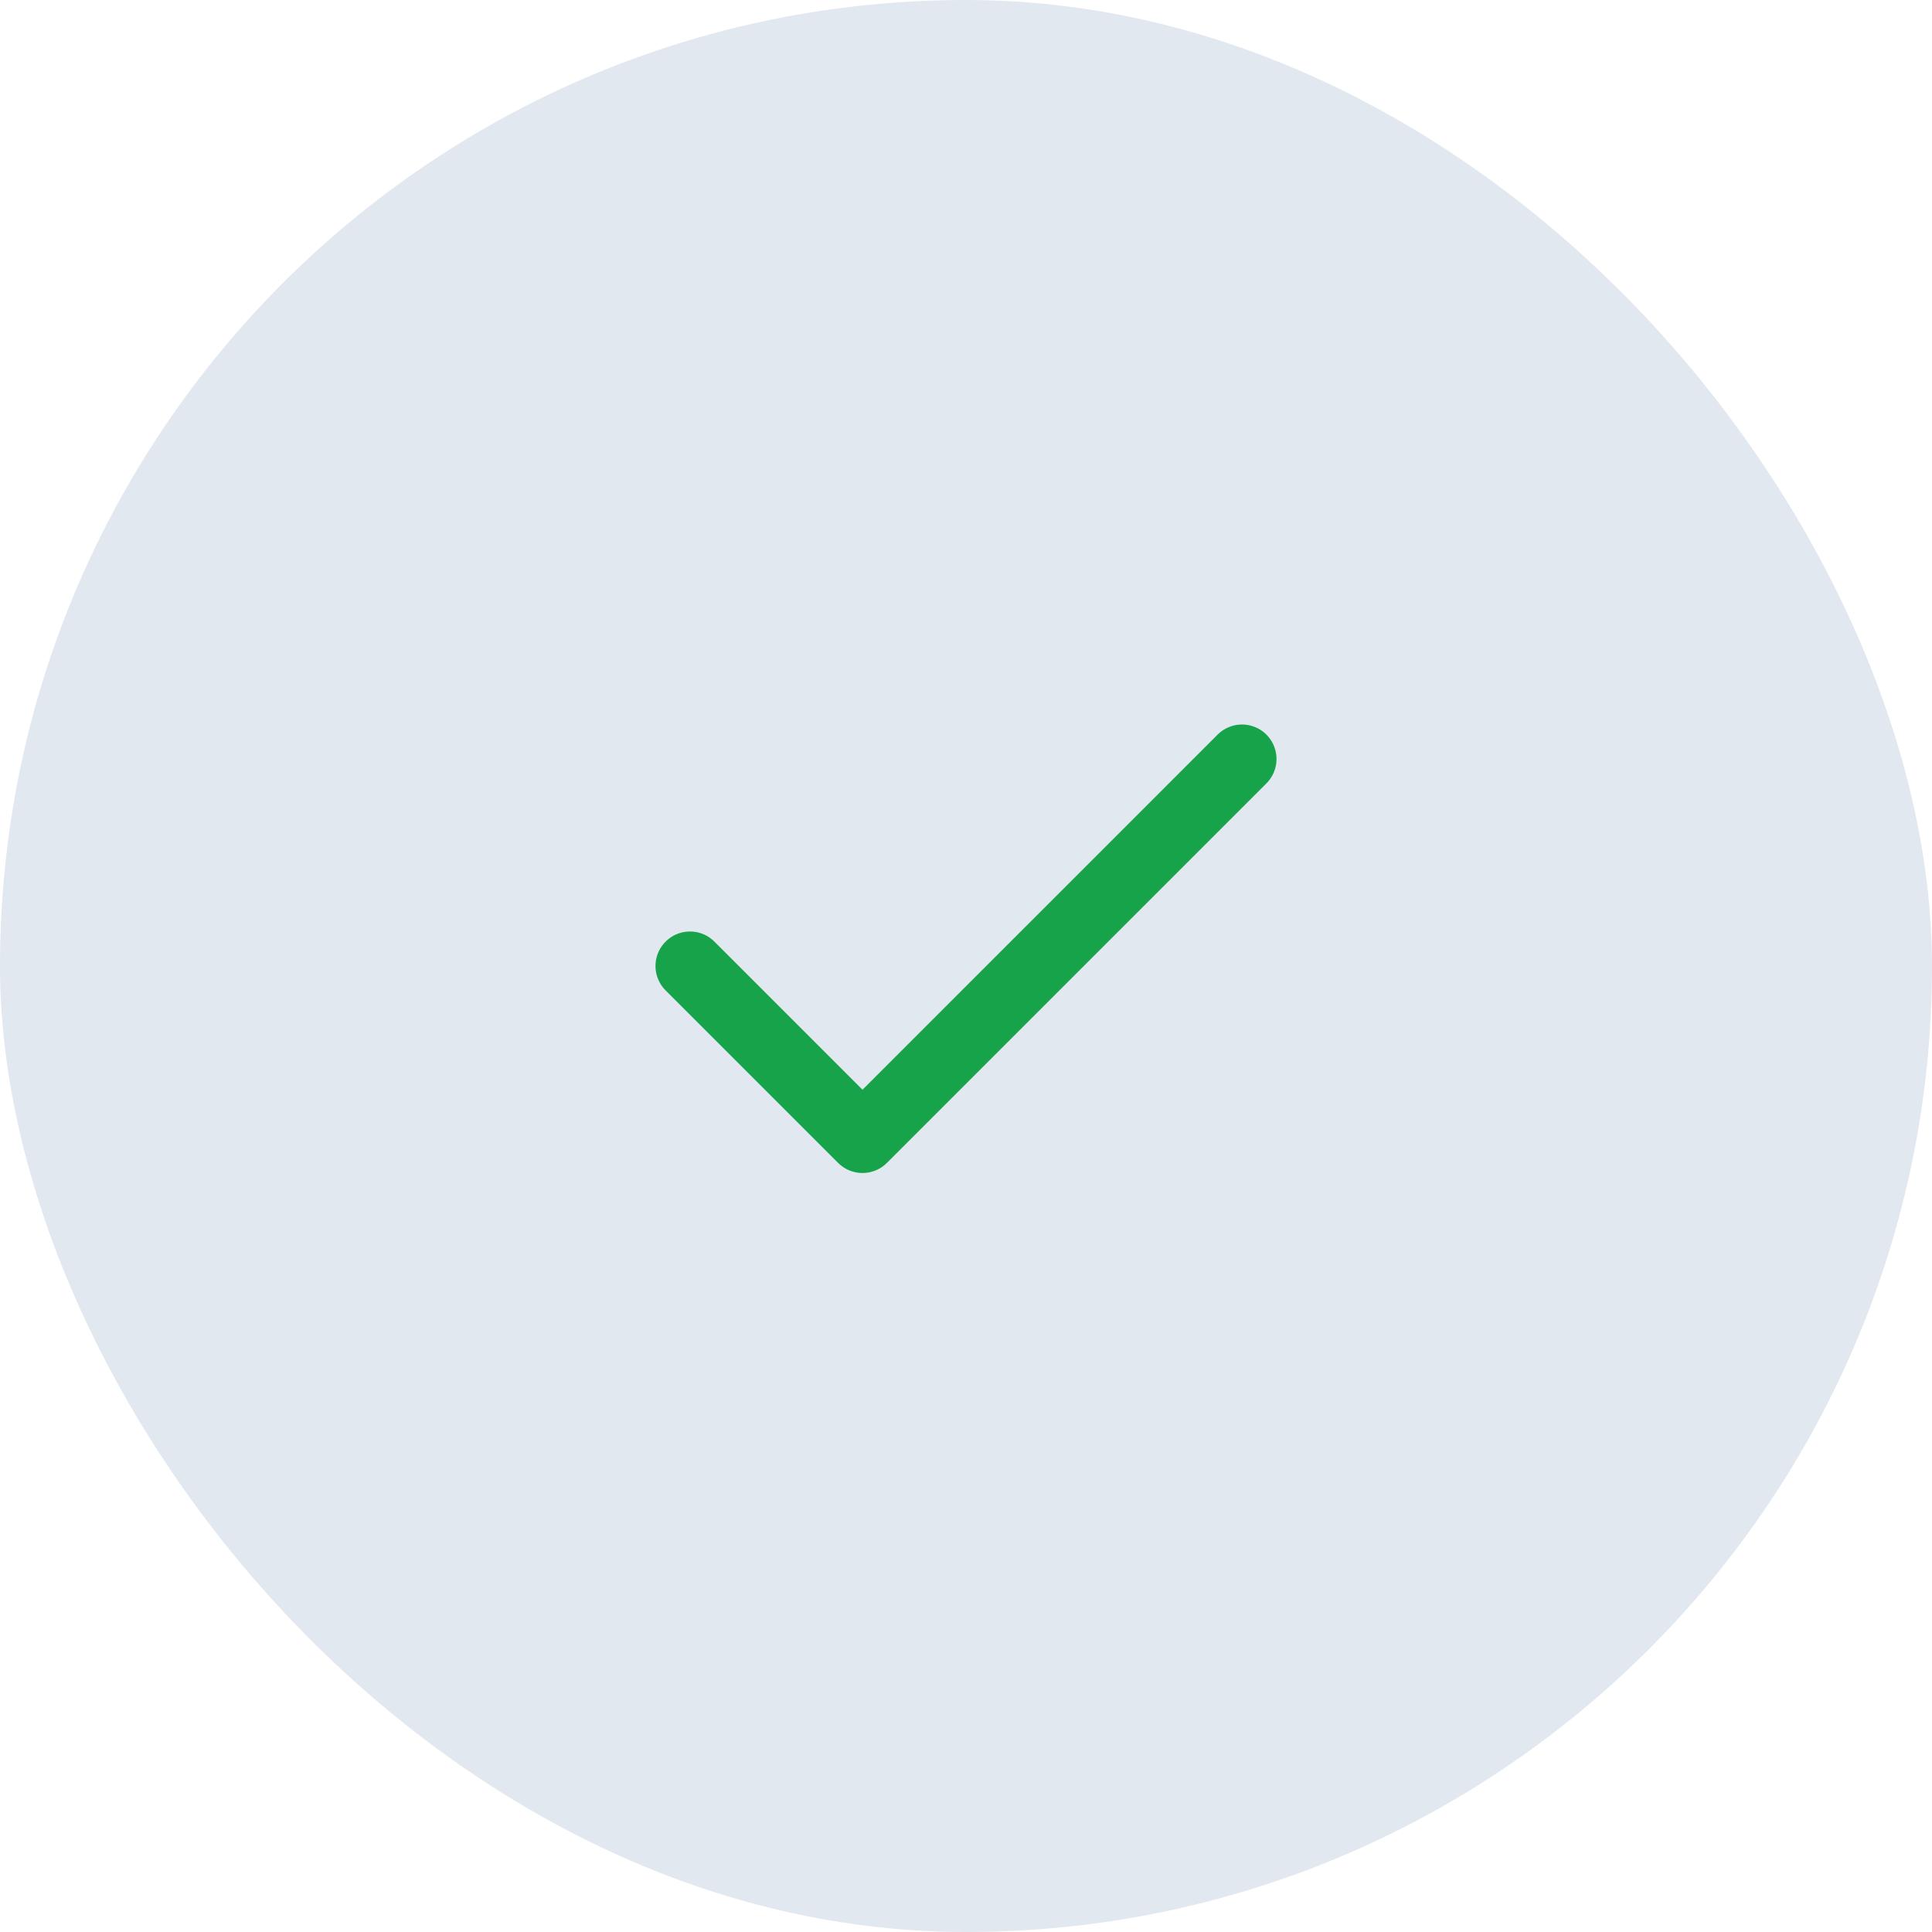 <svg width="56" height="56" viewBox="0 0 56 56" fill="none" xmlns="http://www.w3.org/2000/svg">
<rect width="56" height="56" rx="28" fill="#E2E8F0"/>
<path d="M36 22L25 33L20 28" stroke="#16A34A" stroke-width="2" stroke-linecap="round" stroke-linejoin="round"/>
</svg>
